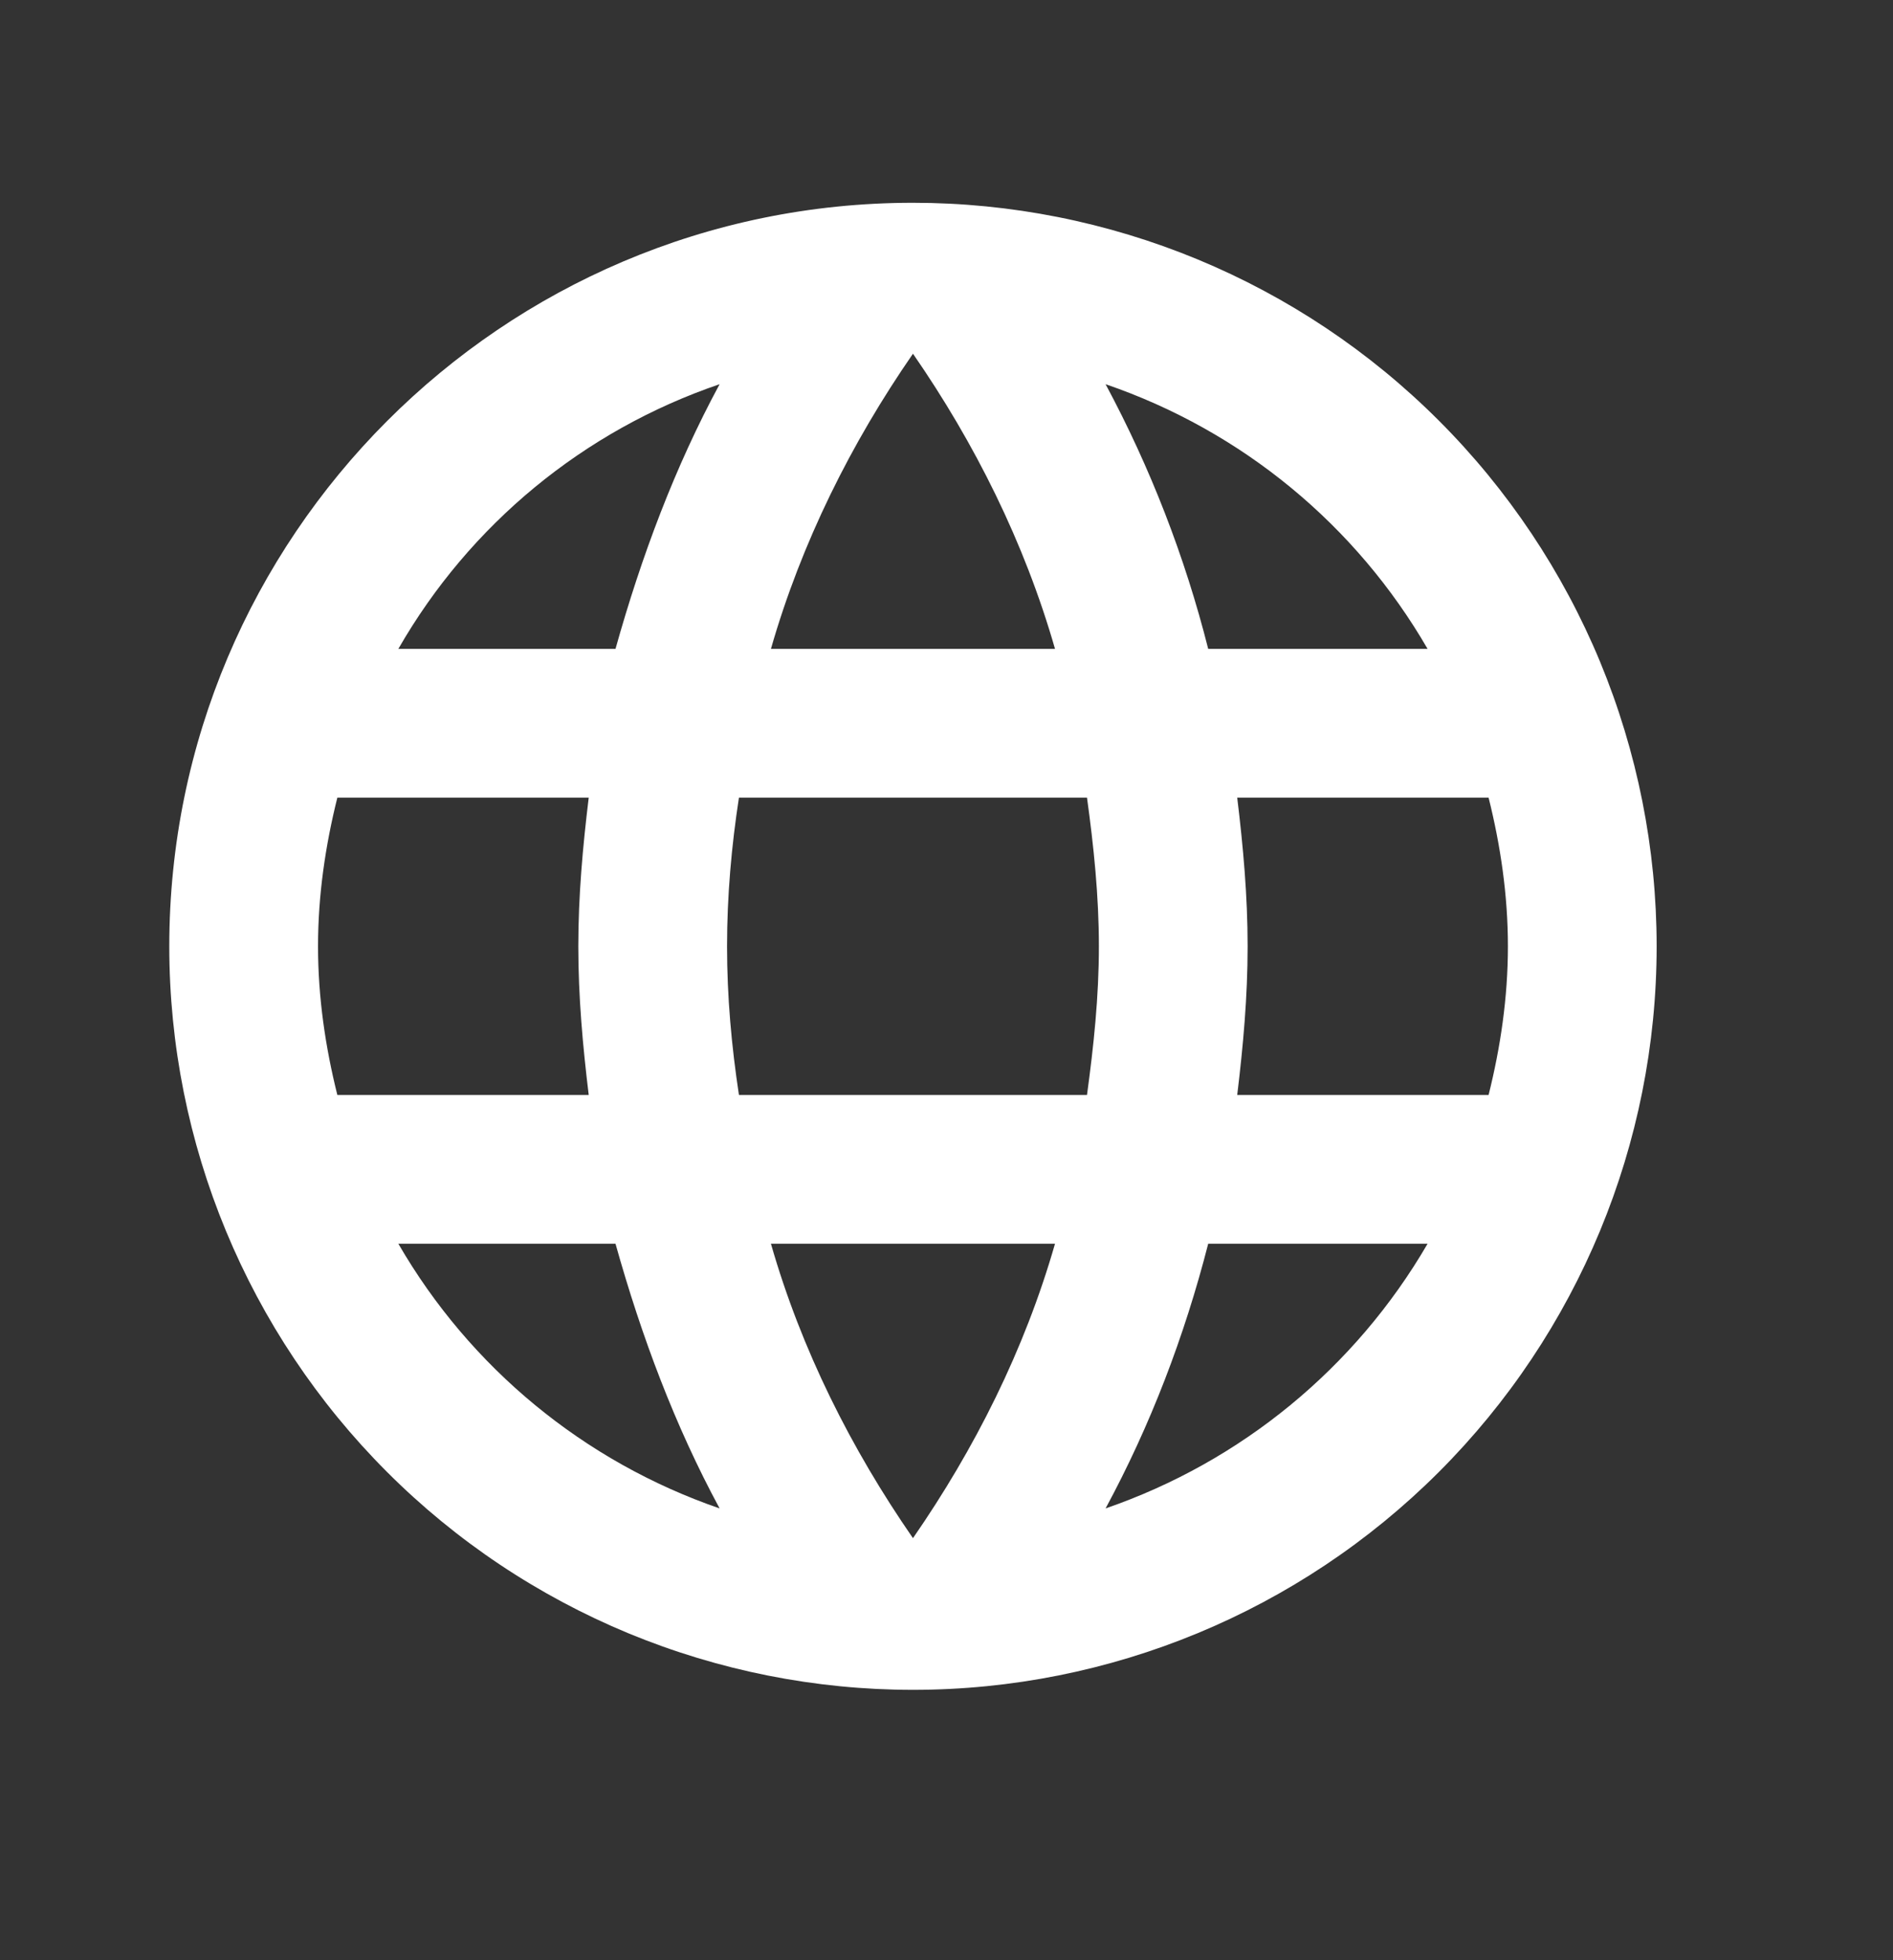 <svg width="28" height="29" viewBox="0 0 28 29" fill="none" xmlns="http://www.w3.org/2000/svg">
<rect x="0" y="0" width="28" height="29" fill="#333333" stroke="none"/>
<path d="M18.3 16.2C18.388 15.474 18.454 14.748 18.454 14C18.454 13.252 18.388 12.526 18.3 11.8H22.018C22.194 12.504 22.304 13.241 22.304 14C22.304 14.759 22.194 15.496 22.018 16.2M16.353 22.316C17.013 21.095 17.519 19.775 17.871 18.4H21.116C20.05 20.235 18.359 21.625 16.353 22.316ZM16.078 16.2H10.93C10.82 15.474 10.754 14.748 10.754 14C10.754 13.252 10.82 12.515 10.93 11.8H16.078C16.177 12.515 16.254 13.252 16.254 14C16.254 14.748 16.177 15.474 16.078 16.2ZM13.504 22.756C12.591 21.436 11.854 19.973 11.403 18.4H15.605C15.154 19.973 14.417 21.436 13.504 22.756ZM9.104 9.6H5.892C6.947 7.76 8.636 6.368 10.644 5.684C9.984 6.905 9.489 8.225 9.104 9.6ZM5.892 18.4H9.104C9.489 19.775 9.984 21.095 10.644 22.316C8.64 21.625 6.953 20.235 5.892 18.4ZM4.99 16.2C4.814 15.496 4.704 14.759 4.704 14C4.704 13.241 4.814 12.504 4.99 11.8H8.708C8.62 12.526 8.554 13.252 8.554 14C8.554 14.748 8.62 15.474 8.708 16.2M13.504 5.233C14.417 6.553 15.154 8.027 15.605 9.6H11.403C11.854 8.027 12.591 6.553 13.504 5.233ZM21.116 9.6H17.871C17.527 8.238 17.017 6.922 16.353 5.684C18.377 6.377 20.06 7.774 21.116 9.6ZM13.504 3C7.421 3 2.504 7.95 2.504 14C2.504 16.917 3.663 19.715 5.726 21.778C6.747 22.8 7.96 23.61 9.294 24.163C10.629 24.715 12.059 25 13.504 25C16.421 25 19.219 23.841 21.282 21.778C23.345 19.715 24.504 16.917 24.504 14C24.504 12.556 24.219 11.125 23.667 9.79C23.114 8.456 22.303 7.243 21.282 6.222C20.261 5.2 19.048 4.39 17.713 3.837C16.379 3.285 14.948 3 13.504 3Z" fill="white"/>
</svg>
